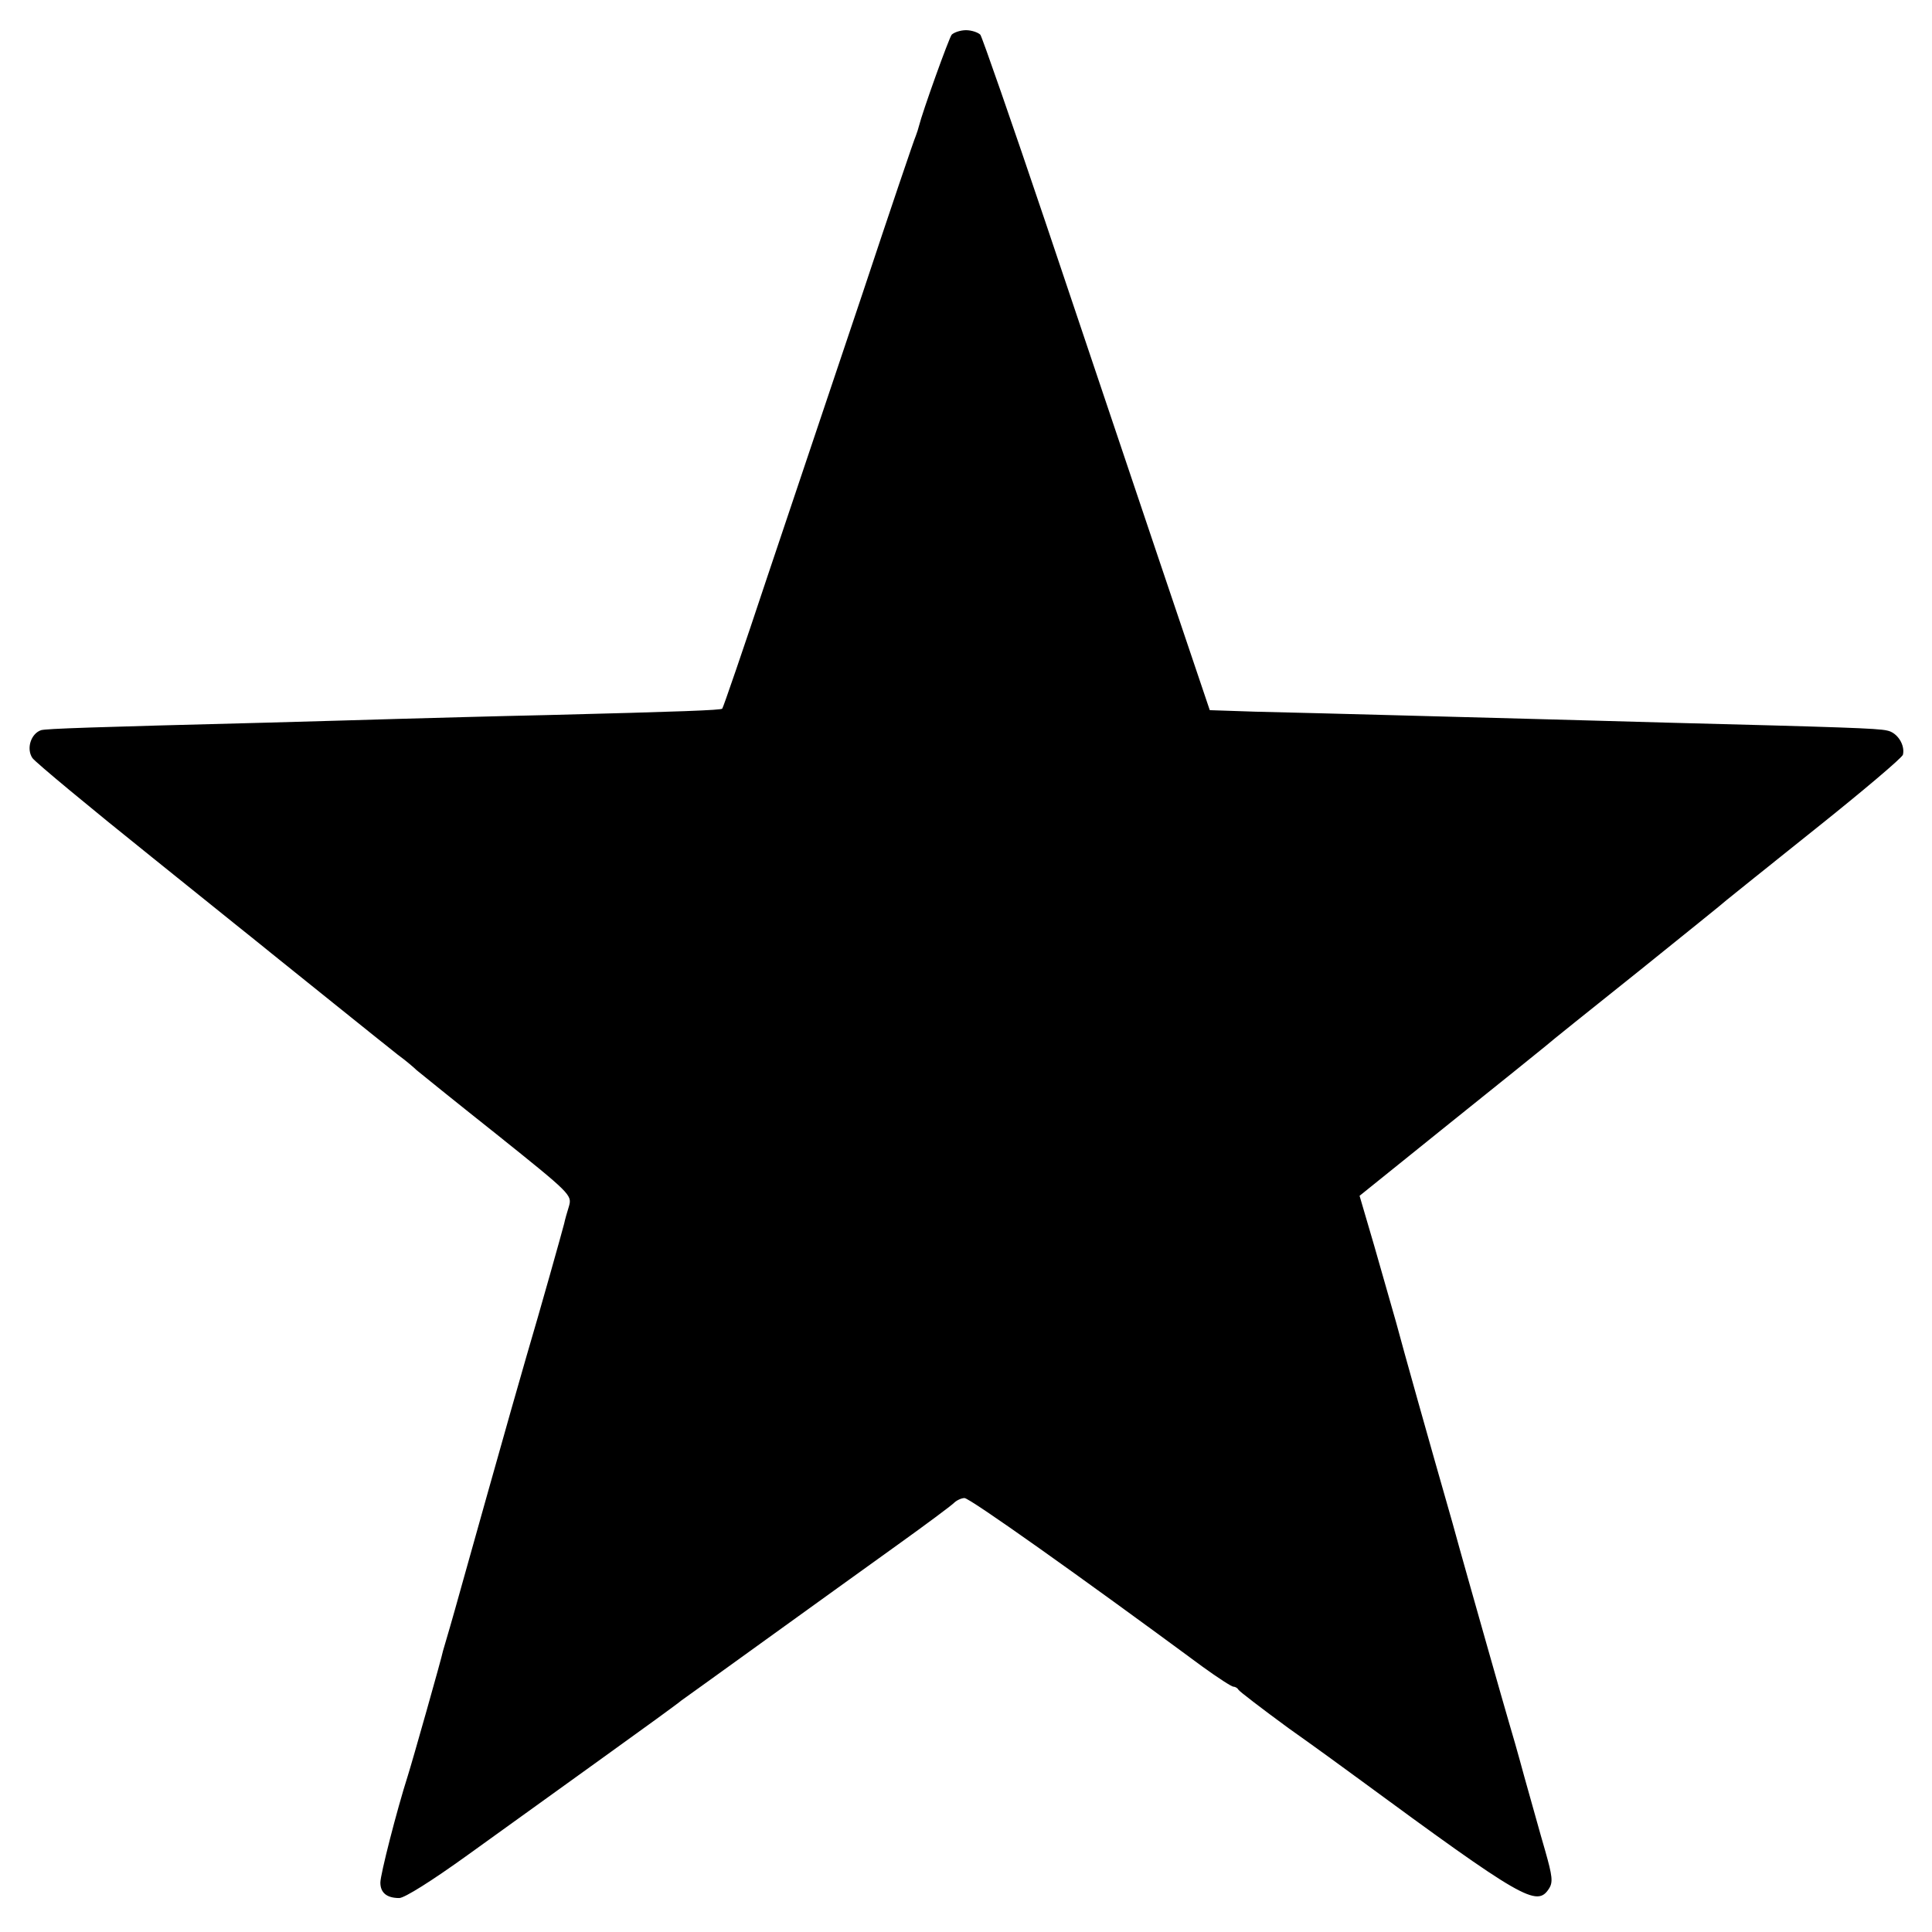 <?xml version="1.0" standalone="no"?>
<!DOCTYPE svg PUBLIC "-//W3C//DTD SVG 20010904//EN"
 "http://www.w3.org/TR/2001/REC-SVG-20010904/DTD/svg10.dtd">
<svg version="1.0" xmlns="http://www.w3.org/2000/svg"
 width="512pt" height="512pt" viewBox="0 0 512 512"
 preserveAspectRatio="xMidYMid meet">
<g transform="translate(0,512) scale(0.1,-0.1)"
fill="#000000" stroke="none">
<path d="M2522 5028 c-8 -11 -77 -203 -87 -243 -1 -5 -5 -17 -8 -25 -4 -8 -68
-197 -142 -420 -75 -223 -188 -560 -252 -750 -63 -190 -117 -347 -119 -348 -3
-4 -108 -8 -464 -17 -140 -3 -316 -8 -390 -10 -74 -2 -232 -7 -350 -10 -469
-12 -586 -16 -601 -20 -27 -9 -40 -49 -23 -74 9 -12 151 -130 317 -263 166
-134 309 -248 317 -255 30 -24 297 -239 334 -268 22 -16 44 -35 50 -41 6 -5
101 -82 212 -170 196 -157 200 -161 192 -190 -5 -16 -11 -37 -13 -47 -5 -20
-63 -227 -100 -352 -13 -44 -60 -210 -105 -370 -45 -159 -88 -315 -97 -345 -9
-30 -17 -59 -19 -65 -3 -17 -83 -299 -93 -330 -30 -94 -73 -263 -73 -284 0
-27 17 -41 50 -41 14 0 87 46 180 113 86 62 247 178 357 257 110 79 205 148
210 153 6 4 107 77 225 162 118 85 276 199 350 252 74 53 141 103 148 110 7 7
20 13 28 13 14 0 303 -205 631 -447 40 -29 77 -53 82 -53 5 0 11 -4 13 -8 2
-4 62 -50 133 -102 72 -51 153 -110 180 -130 441 -324 478 -345 510 -295 11
17 9 33 -10 100 -13 44 -37 132 -55 195 -17 63 -36 129 -41 145 -5 17 -32 111
-60 210 -28 99 -69 243 -90 320 -65 227 -129 455 -149 530 -11 39 -37 130 -58
203 l-39 133 236 190 c130 104 245 197 256 206 11 10 121 98 245 197 124 100
230 185 236 191 6 5 113 91 237 190 124 99 228 187 230 195 6 26 -15 59 -42
64 -25 6 -122 9 -586 21 -115 3 -279 8 -362 10 -155 4 -512 14 -727 19 l-120
4 -136 403 c-75 222 -209 622 -299 889 -90 267 -168 491 -173 498 -6 6 -23 12
-38 12 -15 0 -32 -6 -38 -12z"/>
</g>
</svg>
